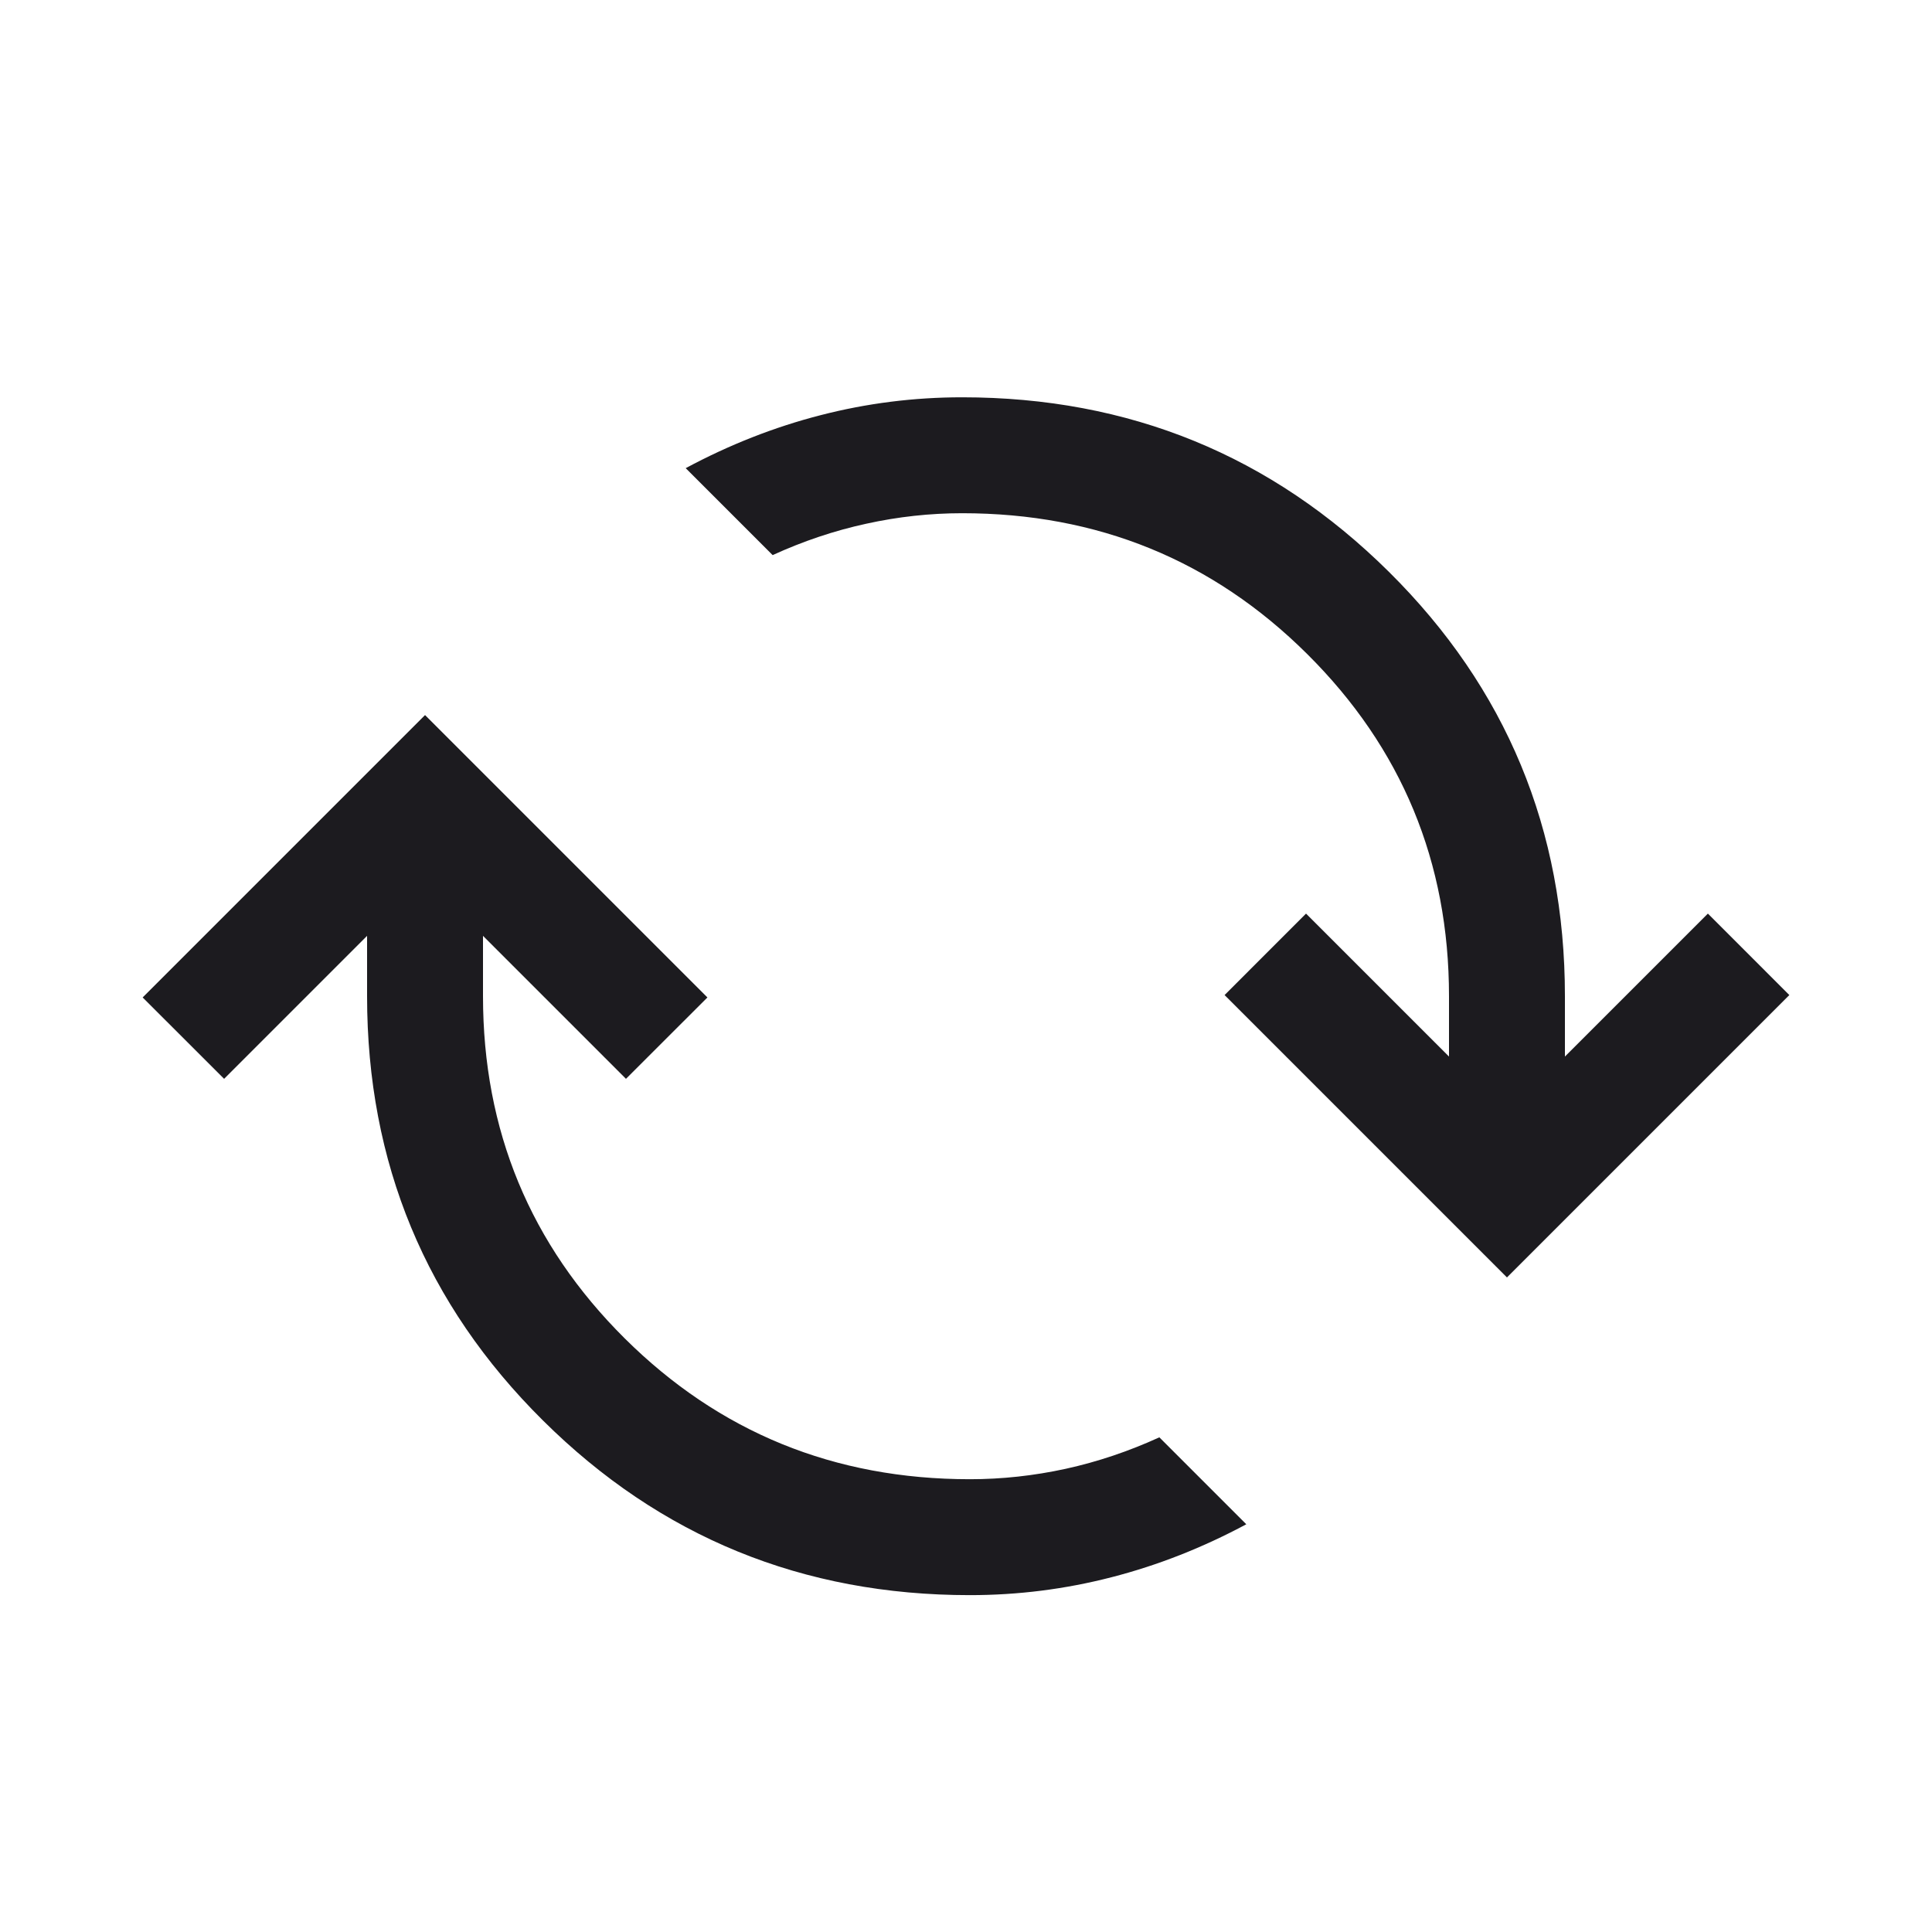 <svg width="25" height="25" viewBox="0 0 25 25" fill="none" xmlns="http://www.w3.org/2000/svg">
<mask id="mask0_492_4299" style="mask-type:alpha" maskUnits="userSpaceOnUse" x="0" y="0" width="25" height="25">
<rect x="0.5" y="0.891" width="24" height="24" fill="#D9D9D9"/>
</mask>
<g mask="url(#mask0_492_4299)">
<path d="M12.55 20.641C10.387 20.641 8.546 19.889 7.028 18.383C5.509 16.878 4.75 15.047 4.75 12.891V12.11L2.9 13.96L1.846 12.907L5.5 9.253L9.154 12.907L8.1 13.96L6.25 12.11V12.891C6.25 14.628 6.861 16.104 8.084 17.319C9.308 18.534 10.796 19.141 12.55 19.141C12.964 19.141 13.378 19.096 13.791 19.006C14.205 18.915 14.608 18.779 15.002 18.599L16.127 19.724C15.564 20.026 14.983 20.255 14.384 20.409C13.784 20.564 13.173 20.641 12.55 20.641ZM19.5 16.53L15.846 12.876L16.9 11.822L18.75 13.672V12.891C18.75 11.154 18.138 9.678 16.915 8.463C15.692 7.248 14.204 6.641 12.45 6.641C12.036 6.641 11.622 6.686 11.209 6.777C10.795 6.867 10.392 7.003 9.998 7.183L8.873 6.058C9.436 5.756 10.017 5.527 10.616 5.373C11.216 5.218 11.827 5.141 12.45 5.141C14.613 5.141 16.453 5.894 17.972 7.399C19.491 8.904 20.25 10.735 20.25 12.891V13.672L22.1 11.822L23.154 12.876L19.5 16.53Z" fill="#1C1B1F"/>
</g>
</svg>
